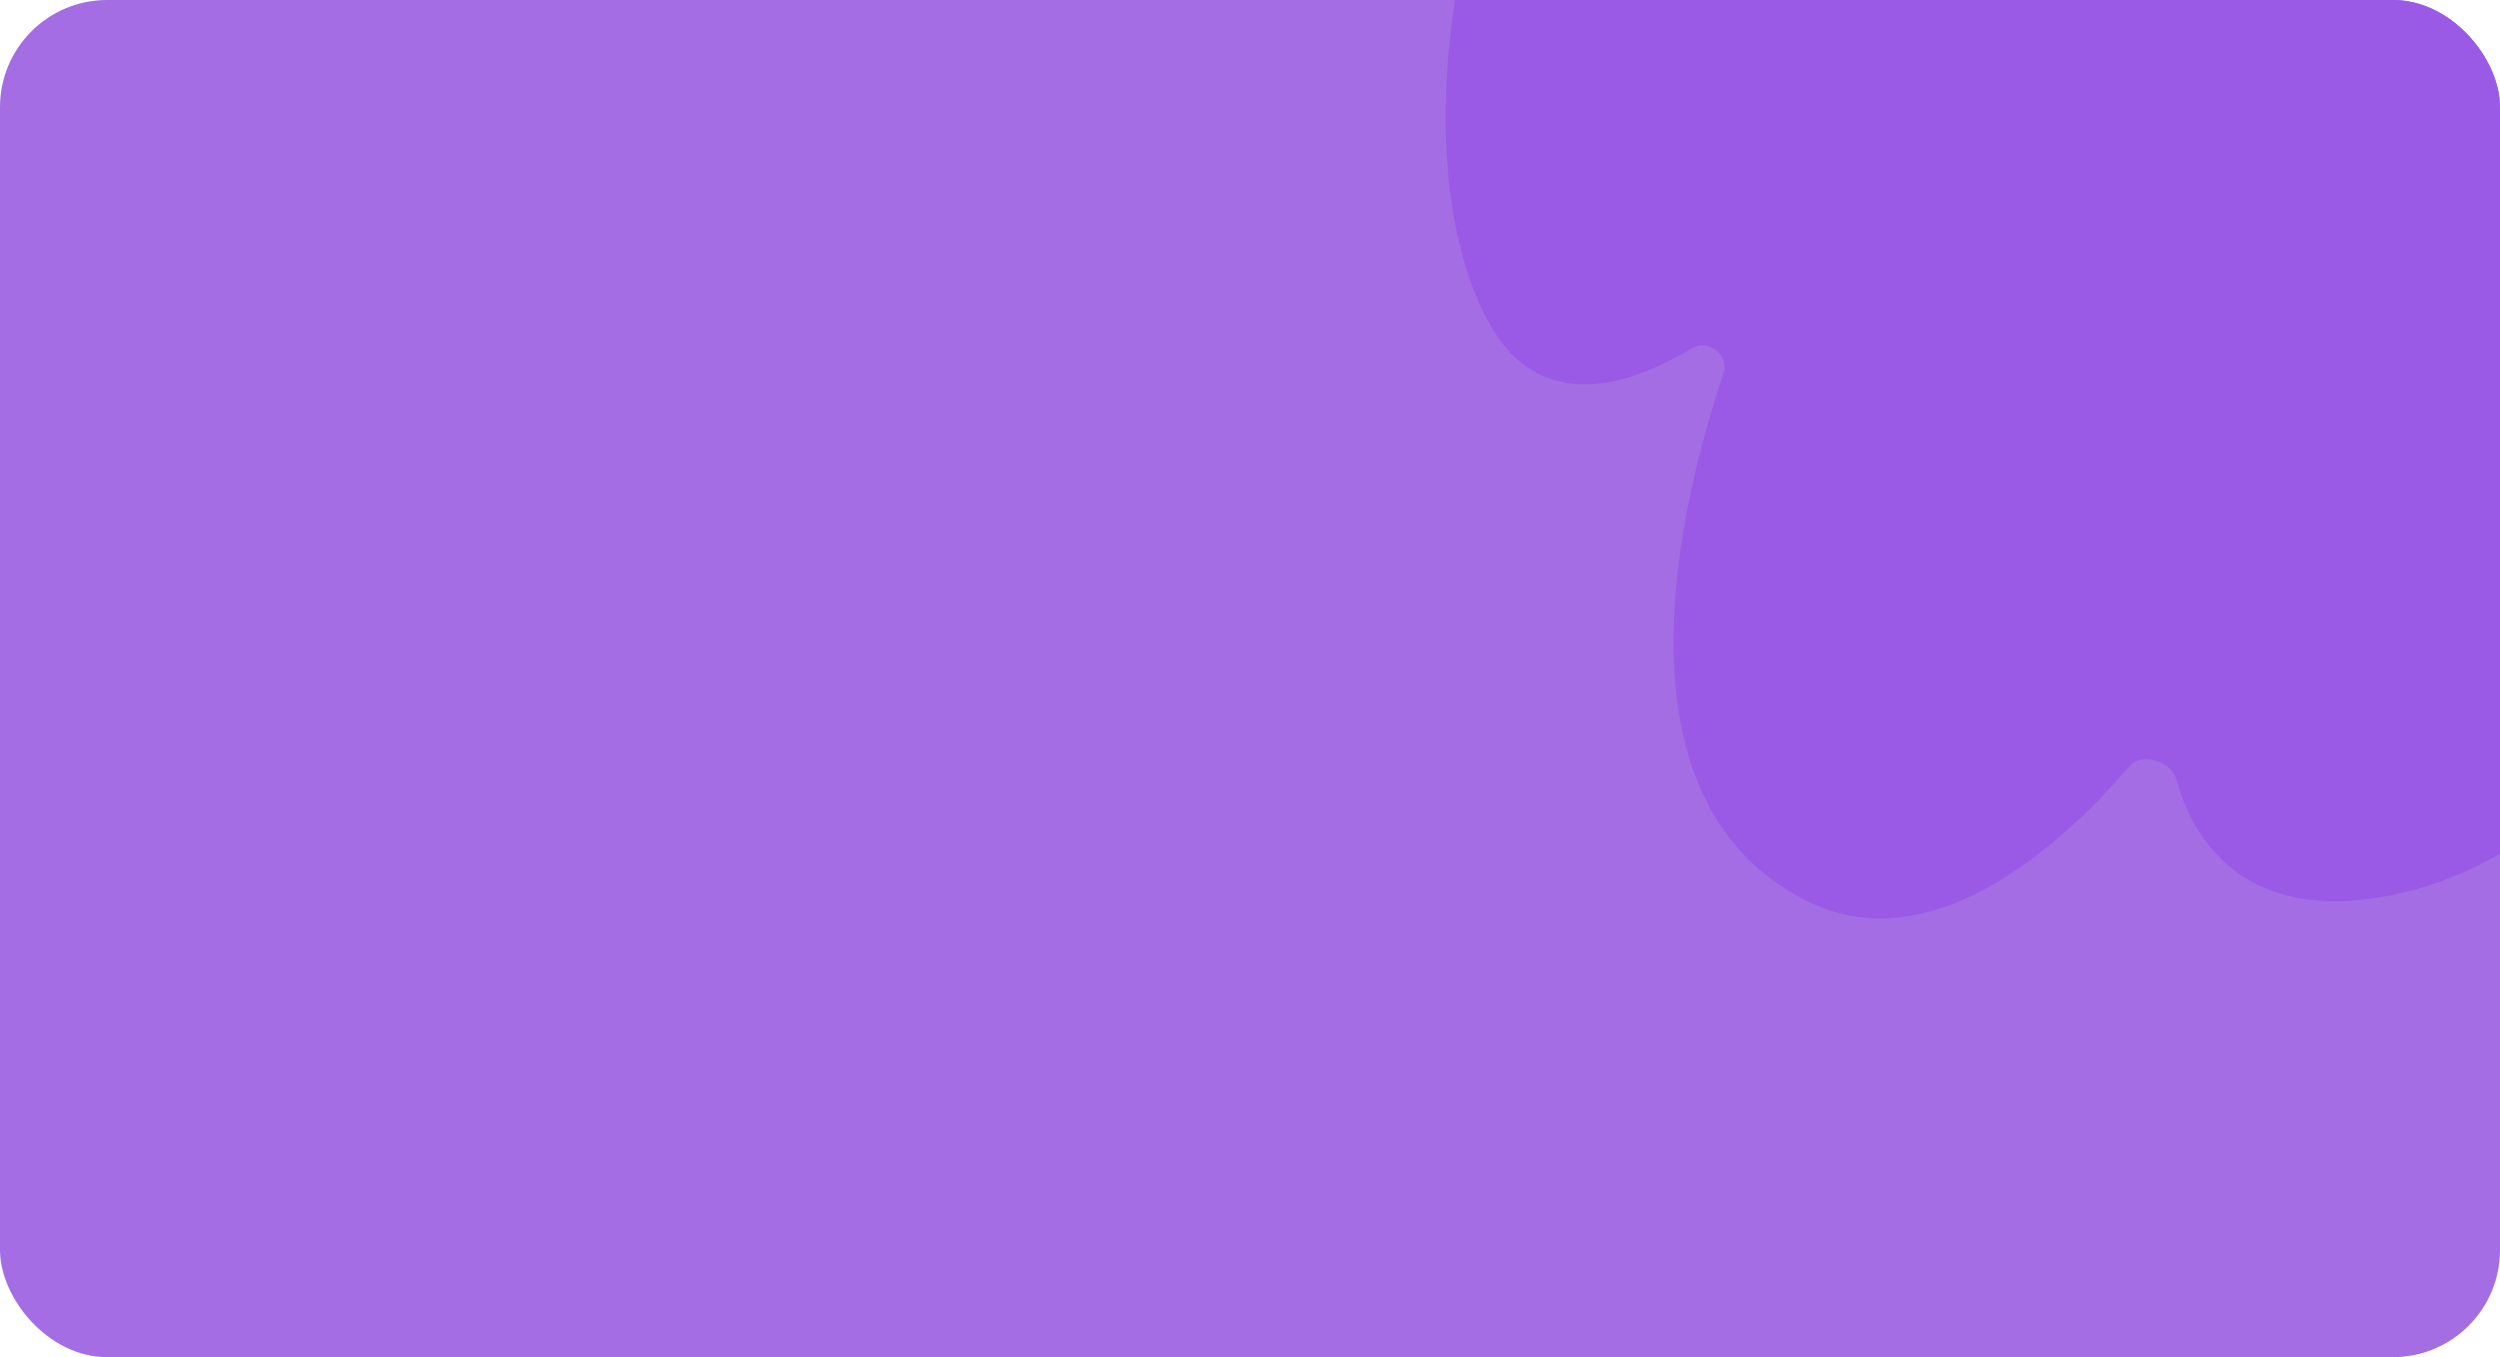<?xml version="1.0" encoding="UTF-8"?> <svg xmlns="http://www.w3.org/2000/svg" width="350" height="190" viewBox="0 0 350 190" fill="none"><g clip-path="url(#clip0_8807_2105)"><rect width="350" height="190" rx="15" fill="#A46DE4"></rect><path d="M336.066 125.056C363.67 118.754 383.361 87.307 389.756 72.372C401.966 29.385 376.952 27.647 360.069 32.844C358.875 33.212 357.761 31.86 358.369 30.763C378.444 -5.474 371.157 -35.218 356.69 -45.972C337.402 -60.31 307.797 -40.961 292.392 -23.035C291.557 -22.064 289.901 -22.769 289.941 -24.056C292.473 -104.799 262.002 -96.105 246.182 -81.331C190.576 -20.611 198.834 38.043 212.256 50.176C219.679 56.886 229.68 53.056 236.89 48.757C239.15 47.41 242.133 49.714 241.298 52.224C231.351 82.115 229.397 114.358 252.949 126.126C269.951 134.622 287.837 119.25 298.131 107.251C299.837 105.262 304.001 106.575 304.695 109.118C307.343 118.822 315.519 129.747 336.066 125.056Z" fill="#9B5AE6"></path></g><defs><clipPath id="clip0_8807_2105"><rect width="350" height="190" rx="15" fill="white"></rect></clipPath></defs></svg> 